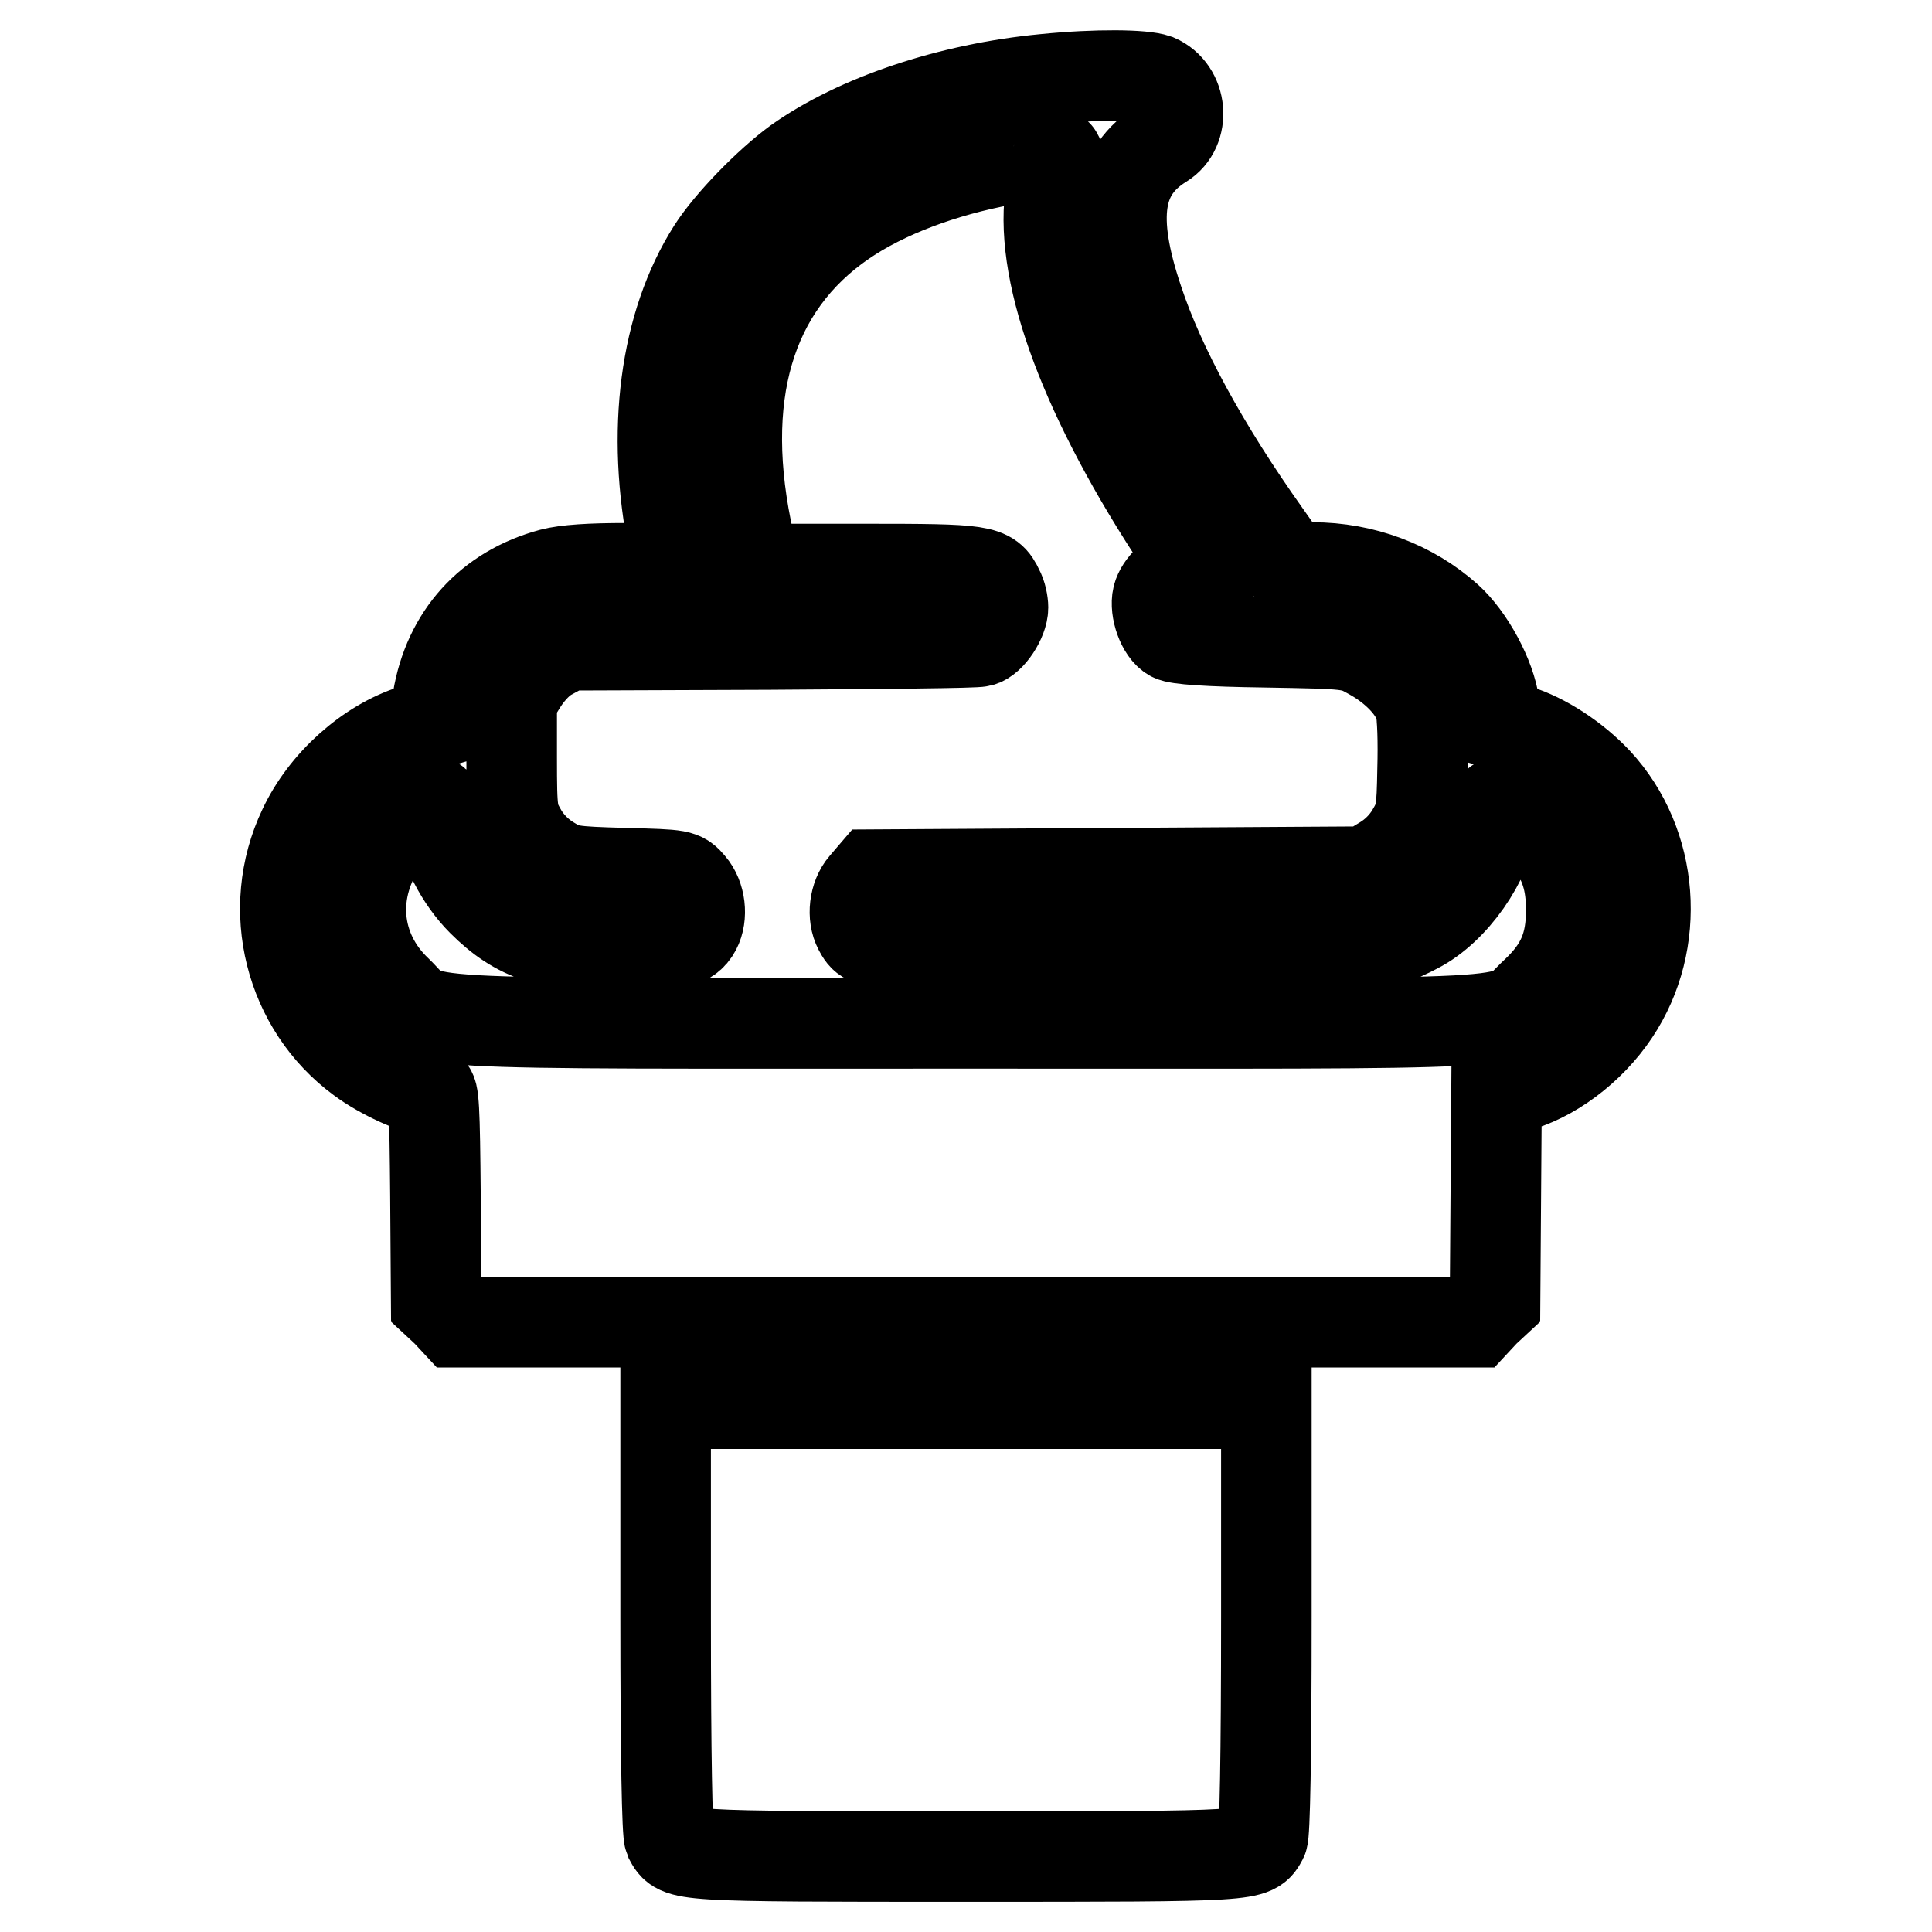 <?xml version="1.0" encoding="utf-8"?>
<!-- Svg Vector Icons : http://www.onlinewebfonts.com/icon -->
<!DOCTYPE svg PUBLIC "-//W3C//DTD SVG 1.1//EN" "http://www.w3.org/Graphics/SVG/1.1/DTD/svg11.dtd">
<svg version="1.1" xmlns="http://www.w3.org/2000/svg" xmlns:xlink="http://www.w3.org/1999/xlink" x="0px" y="0px" viewBox="0 0 256 256" enable-background="new 0 0 256 256" xml:space="preserve">
<g><g><g><path stroke-width="12" fill-opacity="0" stroke="#000000"  d="M138.4,10.5c-12.5,1.2-24.8,5.3-32.8,11c-3.7,2.7-8.9,8-11.2,11.6c-6.3,9.9-8.2,24.1-5.1,39.2l0.6,3h-7c-4.6,0-7.9,0.2-9.8,0.7c-8.2,2.2-13.7,8.2-15.1,16.7l-0.5,3.2l-2.7,0.8c-6,1.9-11.8,7.1-14.6,13.1c-5.1,10.7-1.8,23.6,7.6,30.5c2.8,2.1,7.5,4.2,9.1,4.2c0.6,0,0.7,2.3,0.8,14l0.1,14l1.4,1.3l1.3,1.4H128h67.4l1.3-1.4l1.4-1.3l0.1-13.9l0.1-13.9l2.3-0.6c4.9-1.2,10.1-5.1,13.3-9.9c6.3-9.4,5.3-22.4-2.3-30.6c-2.9-3.1-7-5.8-10.6-6.9l-2.7-0.8l-0.3-2.5c-0.5-3.7-3.3-8.9-6.2-11.5c-4.8-4.3-11.2-6.7-17.9-6.7h-3.1l-3.1-4.4c-8.1-11.4-14-22.2-16.9-31c-3.7-11-2.8-17.1,3.2-20.8c3.1-1.9,2.7-7-0.8-8.5C151.5,9.9,145.4,9.8,138.4,10.5z M140.1,21c-0.1,0.4-0.5,2.2-0.8,4c-1.8,10.4,3.9,26.5,16,45.2l3.2,4.9l-1.3,0.4c-1.8,0.6-3.4,2.1-3.8,3.6c-0.4,1.7,0.6,4.5,1.9,5.2c0.7,0.4,4.7,0.7,12.4,0.8c11.2,0.2,11.4,0.2,13.9,1.6c3.3,1.8,5.9,4.5,6.6,7c0.3,1.1,0.4,4.7,0.3,8.2c-0.1,5.7-0.2,6.3-1.5,8.5c-0.9,1.5-2.2,2.8-3.7,3.7l-2.3,1.4l-32.6,0.2l-32.7,0.2l-1.2,1.4c-1.3,1.5-1.6,4.1-0.7,5.8c1.3,2.4,1.2,2.4,34.8,2.4c33.6,0,34.3,0,39.1-2.5c4.9-2.5,9.4-9,10.1-14.3c0.1-1.3,0.5-2.4,0.8-2.4c1,0,5.6,3.3,6.6,4.9c2.2,3,3,5.6,3,9.4c0,4.7-1.3,7.7-4.7,10.9c-4.9,4.5,1.8,4.1-75.4,4.1c-77.5,0-70.6,0.4-75.5-4.3c-5.7-5.4-6.4-13.5-1.6-20.1c1-1.5,5.7-4.9,6.6-4.9c0.3,0,0.7,1.1,0.8,2.4c0.4,3.5,2.6,7.8,5.5,10.7c4.7,4.7,9,6.1,18.6,6.1c6.6,0,8.7-0.5,9.7-2.4c0.9-1.7,0.6-4.3-0.7-5.8c-1.2-1.4-1.2-1.4-8.8-1.6c-7.1-0.2-7.7-0.3-9.8-1.6c-1.5-0.9-2.8-2.2-3.7-3.7c-1.3-2.3-1.4-2.5-1.4-10v-7.7l1.5-2.4c1-1.5,2.3-2.9,3.7-3.6l2.2-1.2l26.8-0.1c14.8-0.1,27.3-0.2,27.9-0.4c1.3-0.3,3-2.9,3-4.5c0-0.6-0.2-1.7-0.6-2.4c-1.2-2.6-2.1-2.7-17.8-2.7h-14.5L99.3,72c-4.4-19.4-0.1-34.1,12.5-42.7c5.4-3.7,13.1-6.6,21.3-8.1C139.6,20.1,140.5,20.1,140.1,21z"/><path stroke-width="12" fill-opacity="0" stroke="#000000"  d="M88.2,214.3c0,18.4,0.2,28.6,0.5,29.3C90,246,89.5,246,128,246c38.6,0,38,0,39.3-2.4c0.3-0.6,0.5-10.8,0.5-29.3V186H128H88.2V214.3z"/></g></g></g>
</svg>